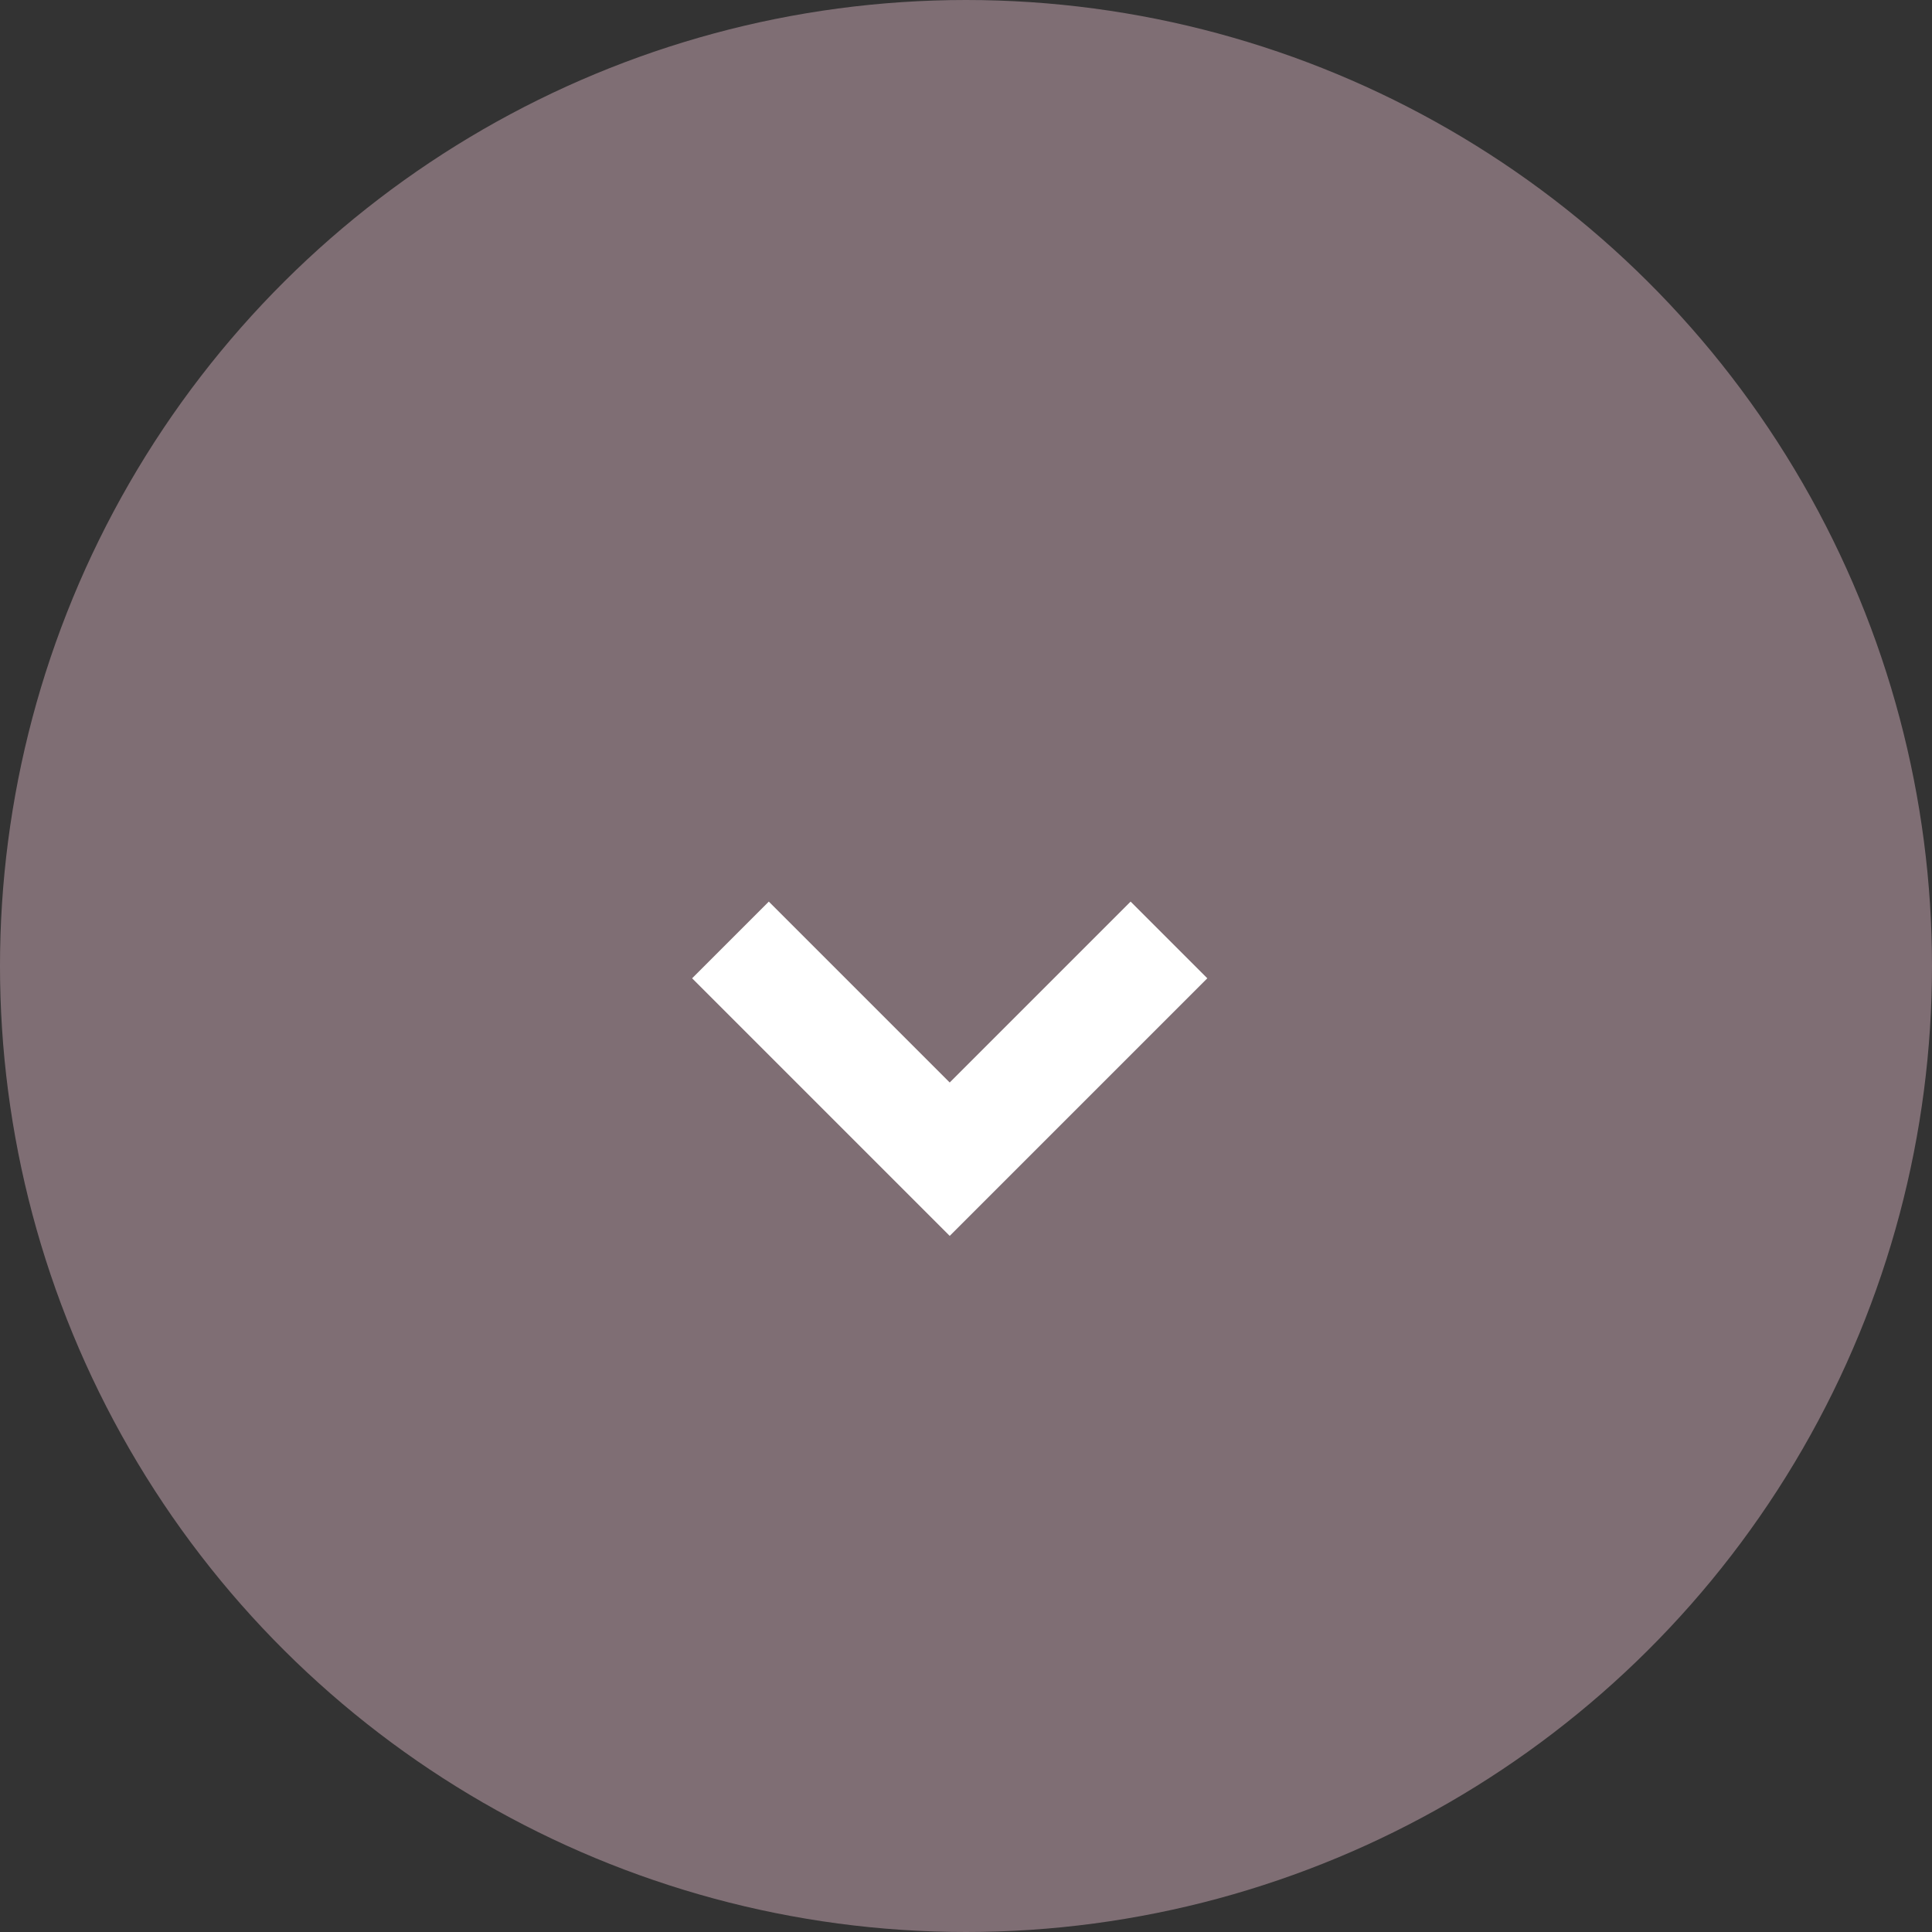 <svg xmlns="http://www.w3.org/2000/svg" width="30" height="30" viewBox="0 0 30 30">
  <rect x="0" y="0" width="30" height="30" fill="#333333" stroke="none"/>
  <g id="pagelink_b_e2" transform="translate(30) rotate(90)">
    <circle id="楕円形_289" data-name="楕円形 289" cx="15" cy="15" r="15" fill="#7f6e74"/>
    <g id="Icon_-_ArrowRight_-_Small" data-name="Icon - ArrowRight - Small" transform="translate(14 11.253)">
      <path id="パス_36" data-name="パス 36" d="M4,5.191l-4-4L1.191,0,4,2.809,6.809,0,8,1.191Z" transform="translate(0 8) rotate(-90)" fill="#fff"/>
    </g>
  </g>
</svg>
